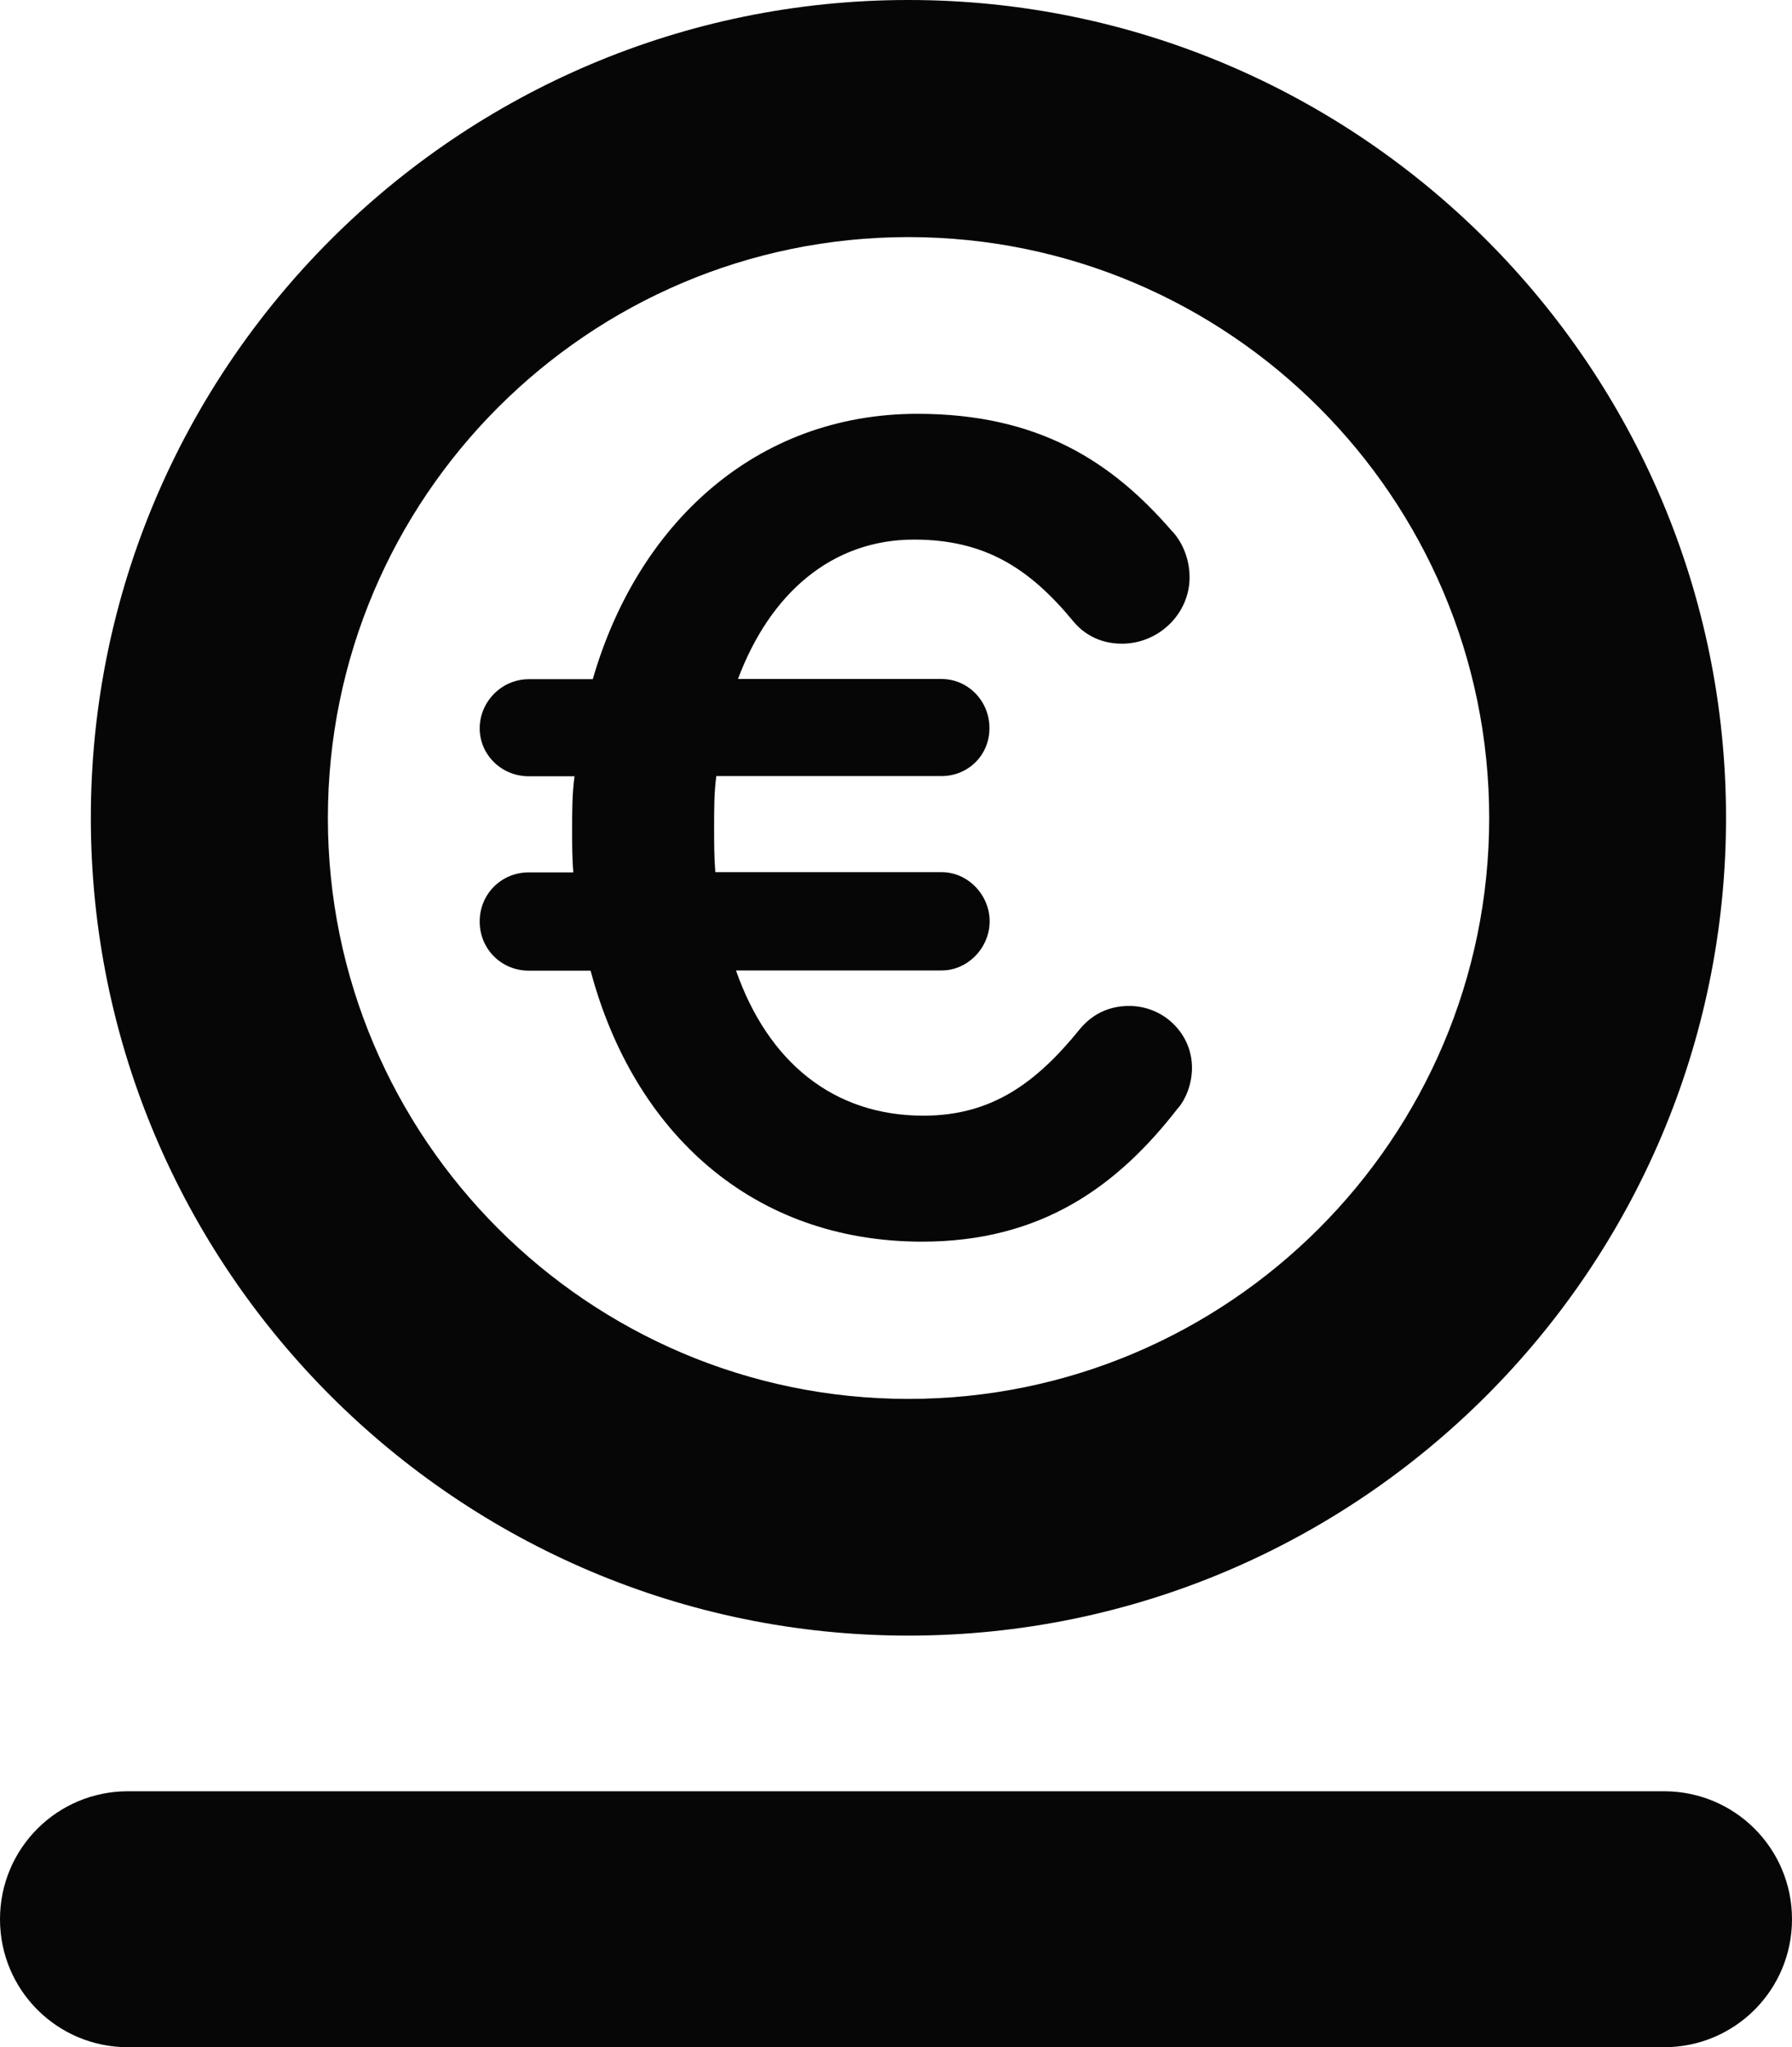 <?xml version="1.0" encoding="UTF-8"?><svg id="Ebene_1" xmlns="http://www.w3.org/2000/svg" viewBox="0 0 89.36 102.06"><defs><style>.cls-1{fill:#060606;}</style></defs><path class="cls-1" d="M82.98,89.3H6.38c-3.53,0-6.38,2.85-6.38,6.38s2.85,6.38,6.38,6.38h76.6c3.53,0,6.38-2.85,6.38-6.38s-2.85-6.38-6.38-6.38Z"/><path class="cls-1" d="M45.3,81.54c-22.48,0-40.77-18.29-40.77-40.77S22.82,0,45.3,0s40.77,18.29,40.77,40.77-18.29,40.77-40.77,40.77ZM45.3,11.82c-15.97,0-28.95,12.99-28.95,28.96s12.99,28.96,28.95,28.96,28.96-12.99,28.96-28.96-12.99-28.96-28.96-28.96Z"/><path class="cls-1" d="M58.75,55.23c-3.08,3.99-6.9,6.67-12.77,6.67-8.44,0-14.37-5.42-16.53-13.51h-3.08c-1.37,0-2.45-1.08-2.45-2.45s1.08-2.45,2.45-2.45h2.22c-.06-.68-.06-1.43-.06-2.17,0-.85,0-1.77.12-2.62h-2.28c-1.37,0-2.45-1.08-2.45-2.39s1.08-2.45,2.45-2.45h3.19c2.22-7.7,8.09-13.23,16.19-13.23,6.04,0,9.69,2.39,12.66,5.81.46.46.91,1.31.91,2.34,0,1.82-1.54,3.31-3.37,3.31-1.2,0-1.99-.57-2.45-1.14-2.17-2.62-4.39-4.05-7.92-4.05-4.1,0-7.18,2.68-8.78,6.95h10.15c1.31,0,2.39,1.08,2.39,2.45s-1.08,2.39-2.39,2.39h-11.23c-.11.8-.11,1.65-.11,2.51,0,.8,0,1.54.06,2.28h11.29c1.31,0,2.39,1.14,2.39,2.45s-1.08,2.45-2.39,2.45h-10.26c1.6,4.56,4.85,7.24,9.35,7.24,3.42,0,5.64-1.65,7.81-4.33.57-.68,1.37-1.14,2.45-1.14,1.71,0,3.13,1.37,3.13,3.08,0,.85-.34,1.6-.68,2Z"/></svg>